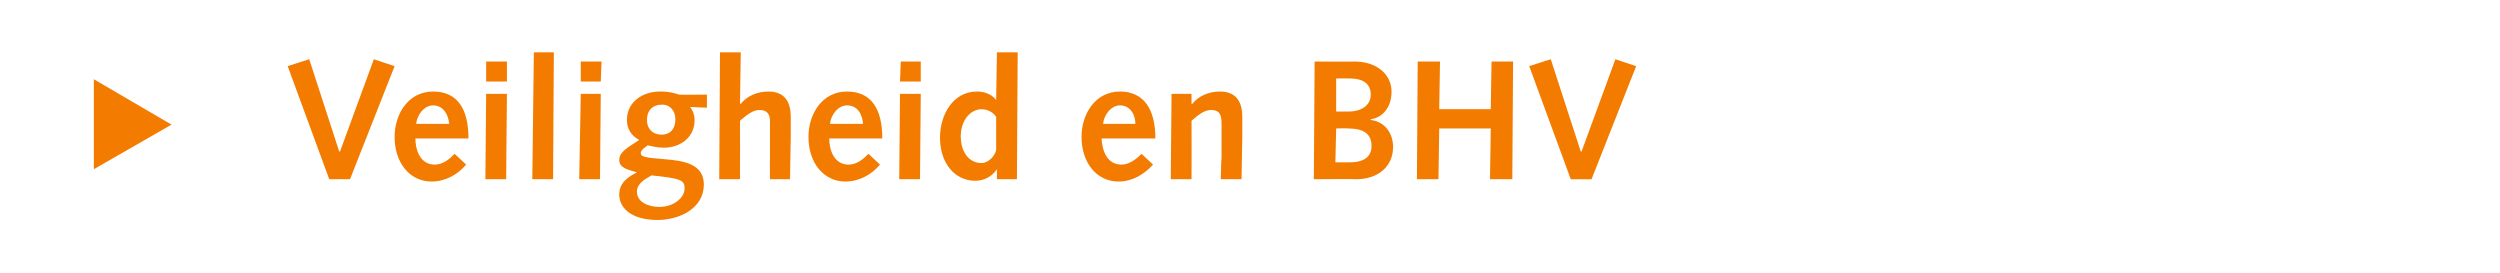 <?xml version="1.0" standalone="no"?><!DOCTYPE svg PUBLIC "-//W3C//DTD SVG 1.1//EN" "http://www.w3.org/Graphics/SVG/1.1/DTD/svg11.dtd"><svg xmlns="http://www.w3.org/2000/svg" version="1.1" width="325px" height="35.5px" viewBox="0 0 325 35.5"><desc>Veiligheid en BHV</desc><defs/><g id="Polygon75354"><path d="m12.2 22V10.3l10.1 5.9L12.2 22zM37.4 8.6l2.8-.9l3.9 12h.1l4.4-12l2.7.9l-5.8 14.7h-2.7L37.4 8.6zM54 18c0 1.6.7 3.4 2.5 3.4c1.1 0 1.9-.7 2.6-1.4l1.5 1.4c-1.1 1.3-2.7 2.2-4.5 2.2c-2.8 0-4.8-2.4-4.8-5.8c0-3 1.8-5.9 5-5.9c3.2 0 4.6 2.3 4.6 6.1H54zm4.4-1.9c-.1-1.1-.7-2.4-2.1-2.4c-1.2 0-2.1 1.3-2.2 2.4h4.3zm4.8-3.9h2.7l-.1 11.1h-2.7l.1-11.1zm0-4.2h2.7v2.6h-2.7V8zm6.2-1.2h2.6l-.1 16.5h-2.7l.2-16.5zm6.1 5.4h2.6L78 23.3h-2.7l.2-11.1zm0-4.2h2.7l-.1 2.6h-2.6V8zm14.2 5.9c.4.5.6 1.1.6 1.7c0 2.3-1.9 3.6-4 3.6c-.9 0-1.6-.2-2.1-.3c-.4.3-.9.6-.9 1c0 .5.6.6 3.1.8c2.5.2 5.1.6 5.1 3.3c0 3.1-3.2 4.6-6 4.6c-3.6 0-5-1.7-5-3.3c0-1.6 1.2-2.3 2.3-2.9c-1-.3-2.3-.5-2.3-1.6c0-.9.7-1.4 2.6-2.6c-1.1-.6-1.6-1.5-1.6-2.6c0-2.4 2.1-3.7 4.3-3.7c1.3 0 1.8.2 2.5.4c0 .04 3.6 0 3.6 0v1.7s-2.19-.08-2.2-.1zm-4 13c1.9 0 3.3-1.2 3.3-2.4c0-1.1-.5-1.3-4.3-1.7c-.9.5-1.9 1.1-1.9 2.1c0 1.5 1.7 2 2.9 2zm-1.6-11.3c0 1 .6 1.9 1.9 1.9c1.2 0 1.8-.8 1.8-2c0-1.1-.7-1.9-1.7-1.9c-1.3 0-2 .8-2 2zm9.5-8.8h2.7l-.1 6.7h.1c.8-1 2.1-1.6 3.6-1.6c2.3 0 2.9 1.6 2.9 3.3v2.5l-.1 5.6h-2.6s-.03-2.82 0-2.8v-4.7c0-.9-.3-1.5-1.4-1.5c-.9 0-1.8.8-2.5 1.4c.02.03 0 7.6 0 7.6h-2.7l.1-16.5zM107.8 18c0 1.6.7 3.4 2.5 3.4c1.1 0 1.9-.7 2.6-1.4l1.5 1.4c-1.1 1.3-2.7 2.2-4.5 2.2c-2.8 0-4.8-2.4-4.8-5.8c0-3 1.8-5.9 5-5.9c3.2 0 4.6 2.3 4.6 6.1h-6.9zm4.4-1.9c-.1-1.1-.6-2.4-2.1-2.4c-1.2 0-2.1 1.3-2.2 2.4h4.3zm4.8-3.9h2.7l-.1 11.1h-2.7l.1-11.1zm.1-4.2h2.6v2.6H117l.1-2.6zm12.5 14s0 .04 0 0c-.6.9-1.6 1.5-2.8 1.5c-2.7 0-4.6-2.3-4.6-5.6c0-3 1.7-6 4.8-6c.9 0 1.9.3 2.5 1.1c-.01-.05 0 0 0 0l.1-6.2h2.7l-.1 16.5h-2.6V22zm-.1-6.8c-.3-.5-1-1-1.9-1c-1.4 0-2.7 1.4-2.7 3.5c0 2.1 1.1 3.5 2.7 3.5c.8 0 1.7-.8 1.9-1.7v-4.3zm13.7 2.8c.1 1.6.7 3.4 2.6 3.4c1 0 1.9-.7 2.6-1.4l1.5 1.4c-1.2 1.3-2.7 2.2-4.5 2.2c-2.8 0-4.8-2.4-4.8-5.8c0-3 1.8-5.9 5-5.9c3.1 0 4.6 2.3 4.6 6.1h-7zm4.4-1.9c0-1.1-.6-2.4-2-2.4c-1.2 0-2.1 1.3-2.2 2.4h4.2zm4.7-3.9h2.6v1.3h.1c.8-1 2.1-1.6 3.6-1.6c2.3 0 2.9 1.6 2.9 3.3v2.5l-.1 5.6h-2.7s.07-2.82.1-2.8v-4.4c0-1.3-.3-1.8-1.4-1.8c-.9 0-1.8.8-2.5 1.4c.02.03 0 7.6 0 7.6h-2.7l.1-11.1zM170.9 8s5.21.03 5.2 0c2.9 0 4.8 1.7 4.8 3.9c0 2.1-1.2 3.4-2.7 3.6v.1c1.8.2 2.9 1.7 2.9 3.5c0 2.5-1.9 4.2-4.8 4.2c0-.05-5.5 0-5.5 0l.1-15.3zm4.6 13.1c1.9 0 2.8-.8 2.8-2.1c0-1.6-1-2.3-3.1-2.3c.05-.05-1.5 0-1.5 0l-.1 4.4h1.9zm-.1-6.6c1.4 0 2.8-.7 2.8-2.2c0-1.4-1-2.1-2.7-2.1c.01-.02-1.8 0-1.8 0v4.3s1.66-.01 1.7 0zm8.9-6.5h2.9l-.1 6.2h6.7l.1-6.2h2.8l-.1 15.3h-2.9l.1-6.6h-6.7l-.1 6.6h-2.8l.1-15.3zm14.5.6l2.8-.9l3.9 12h.1l4.4-12l2.7.9l-5.8 14.7h-2.7l-5.4-14.7z" stroke="none" fill="#f37b00"/></g></svg>